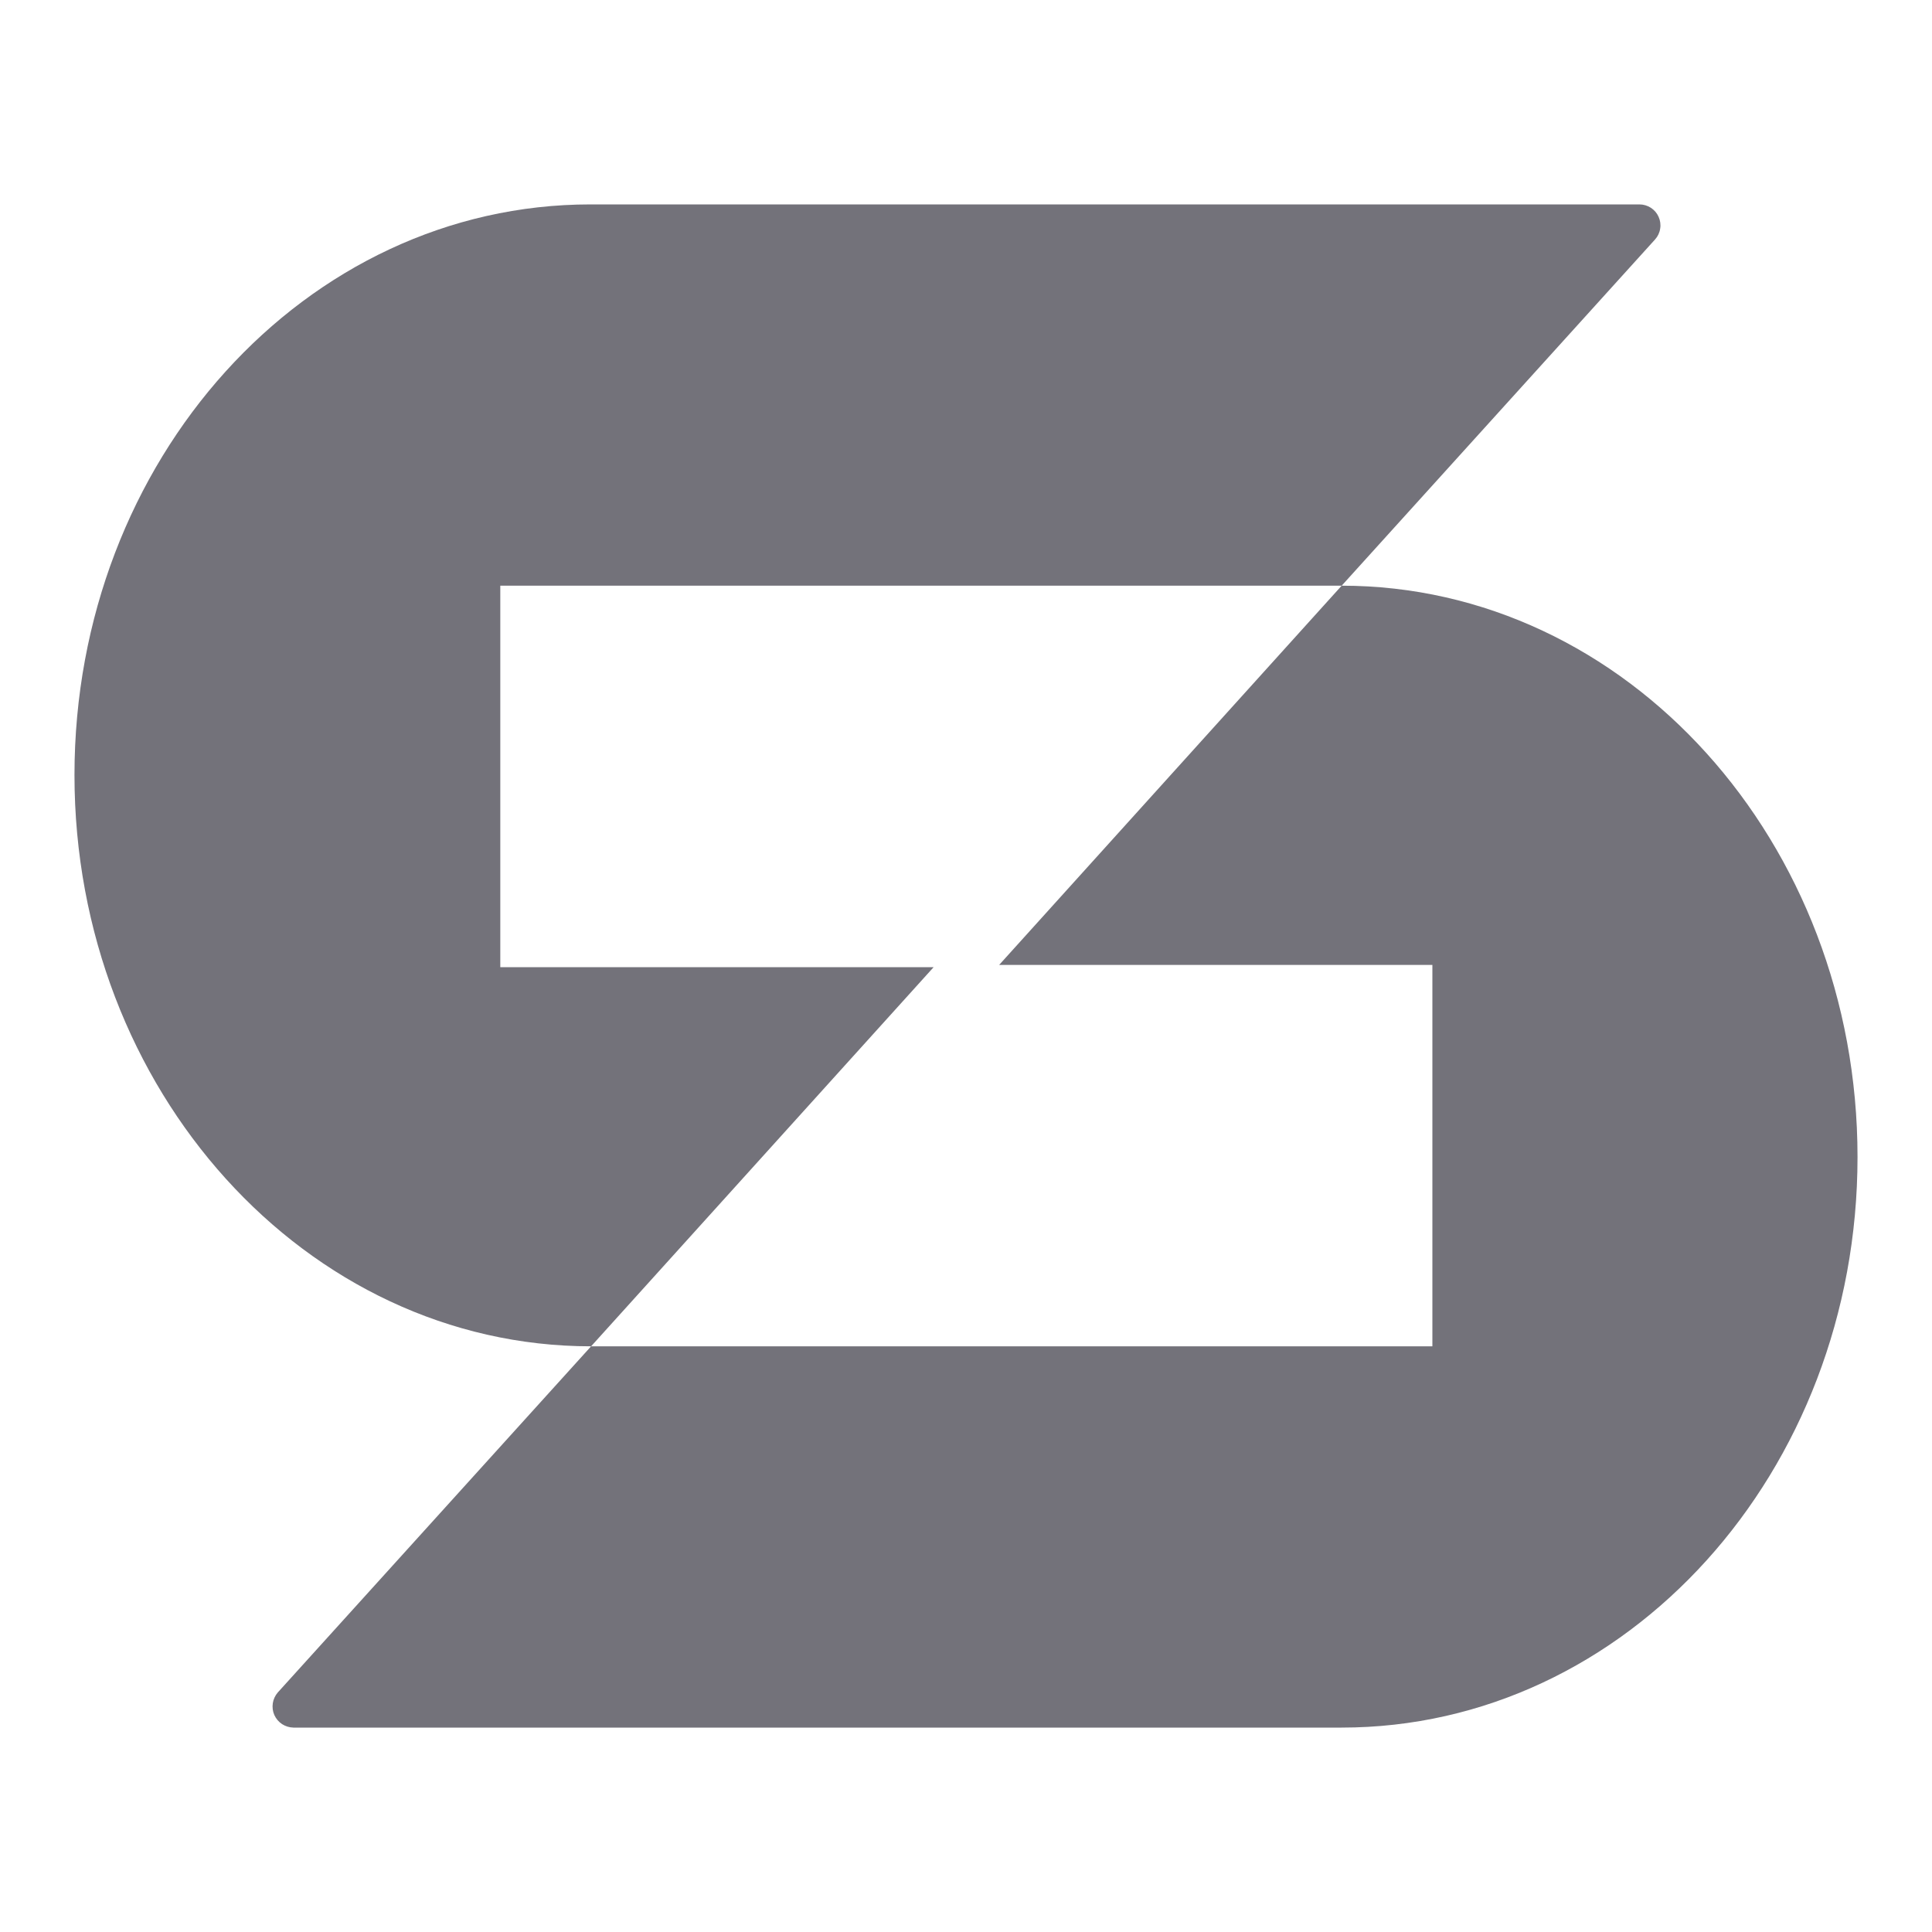 <svg width="20" height="20" viewBox="0 0 20 20" fill="none" xmlns="http://www.w3.org/2000/svg">
<path d="M6.119 13.937L9.665 10.012H5.179V6.063H13.889L17.133 2.479C17.161 2.448 17.18 2.409 17.186 2.367C17.193 2.326 17.187 2.283 17.17 2.245C17.153 2.206 17.125 2.174 17.09 2.151C17.054 2.128 17.013 2.116 16.971 2.116H6.113C3.161 2.116 0.771 4.761 0.771 8.023C0.771 11.284 3.168 13.937 6.119 13.937ZM13.888 6.064L10.343 9.989H14.828V13.937H6.119L2.875 17.521C2.848 17.553 2.83 17.591 2.824 17.632C2.818 17.674 2.823 17.716 2.84 17.754C2.857 17.792 2.885 17.825 2.92 17.848C2.954 17.87 2.995 17.883 3.037 17.884H13.888C16.84 17.884 19.229 15.239 19.229 11.977C19.229 8.716 16.84 6.063 13.888 6.063V6.064Z" fill="#73727A"/>
</svg>
